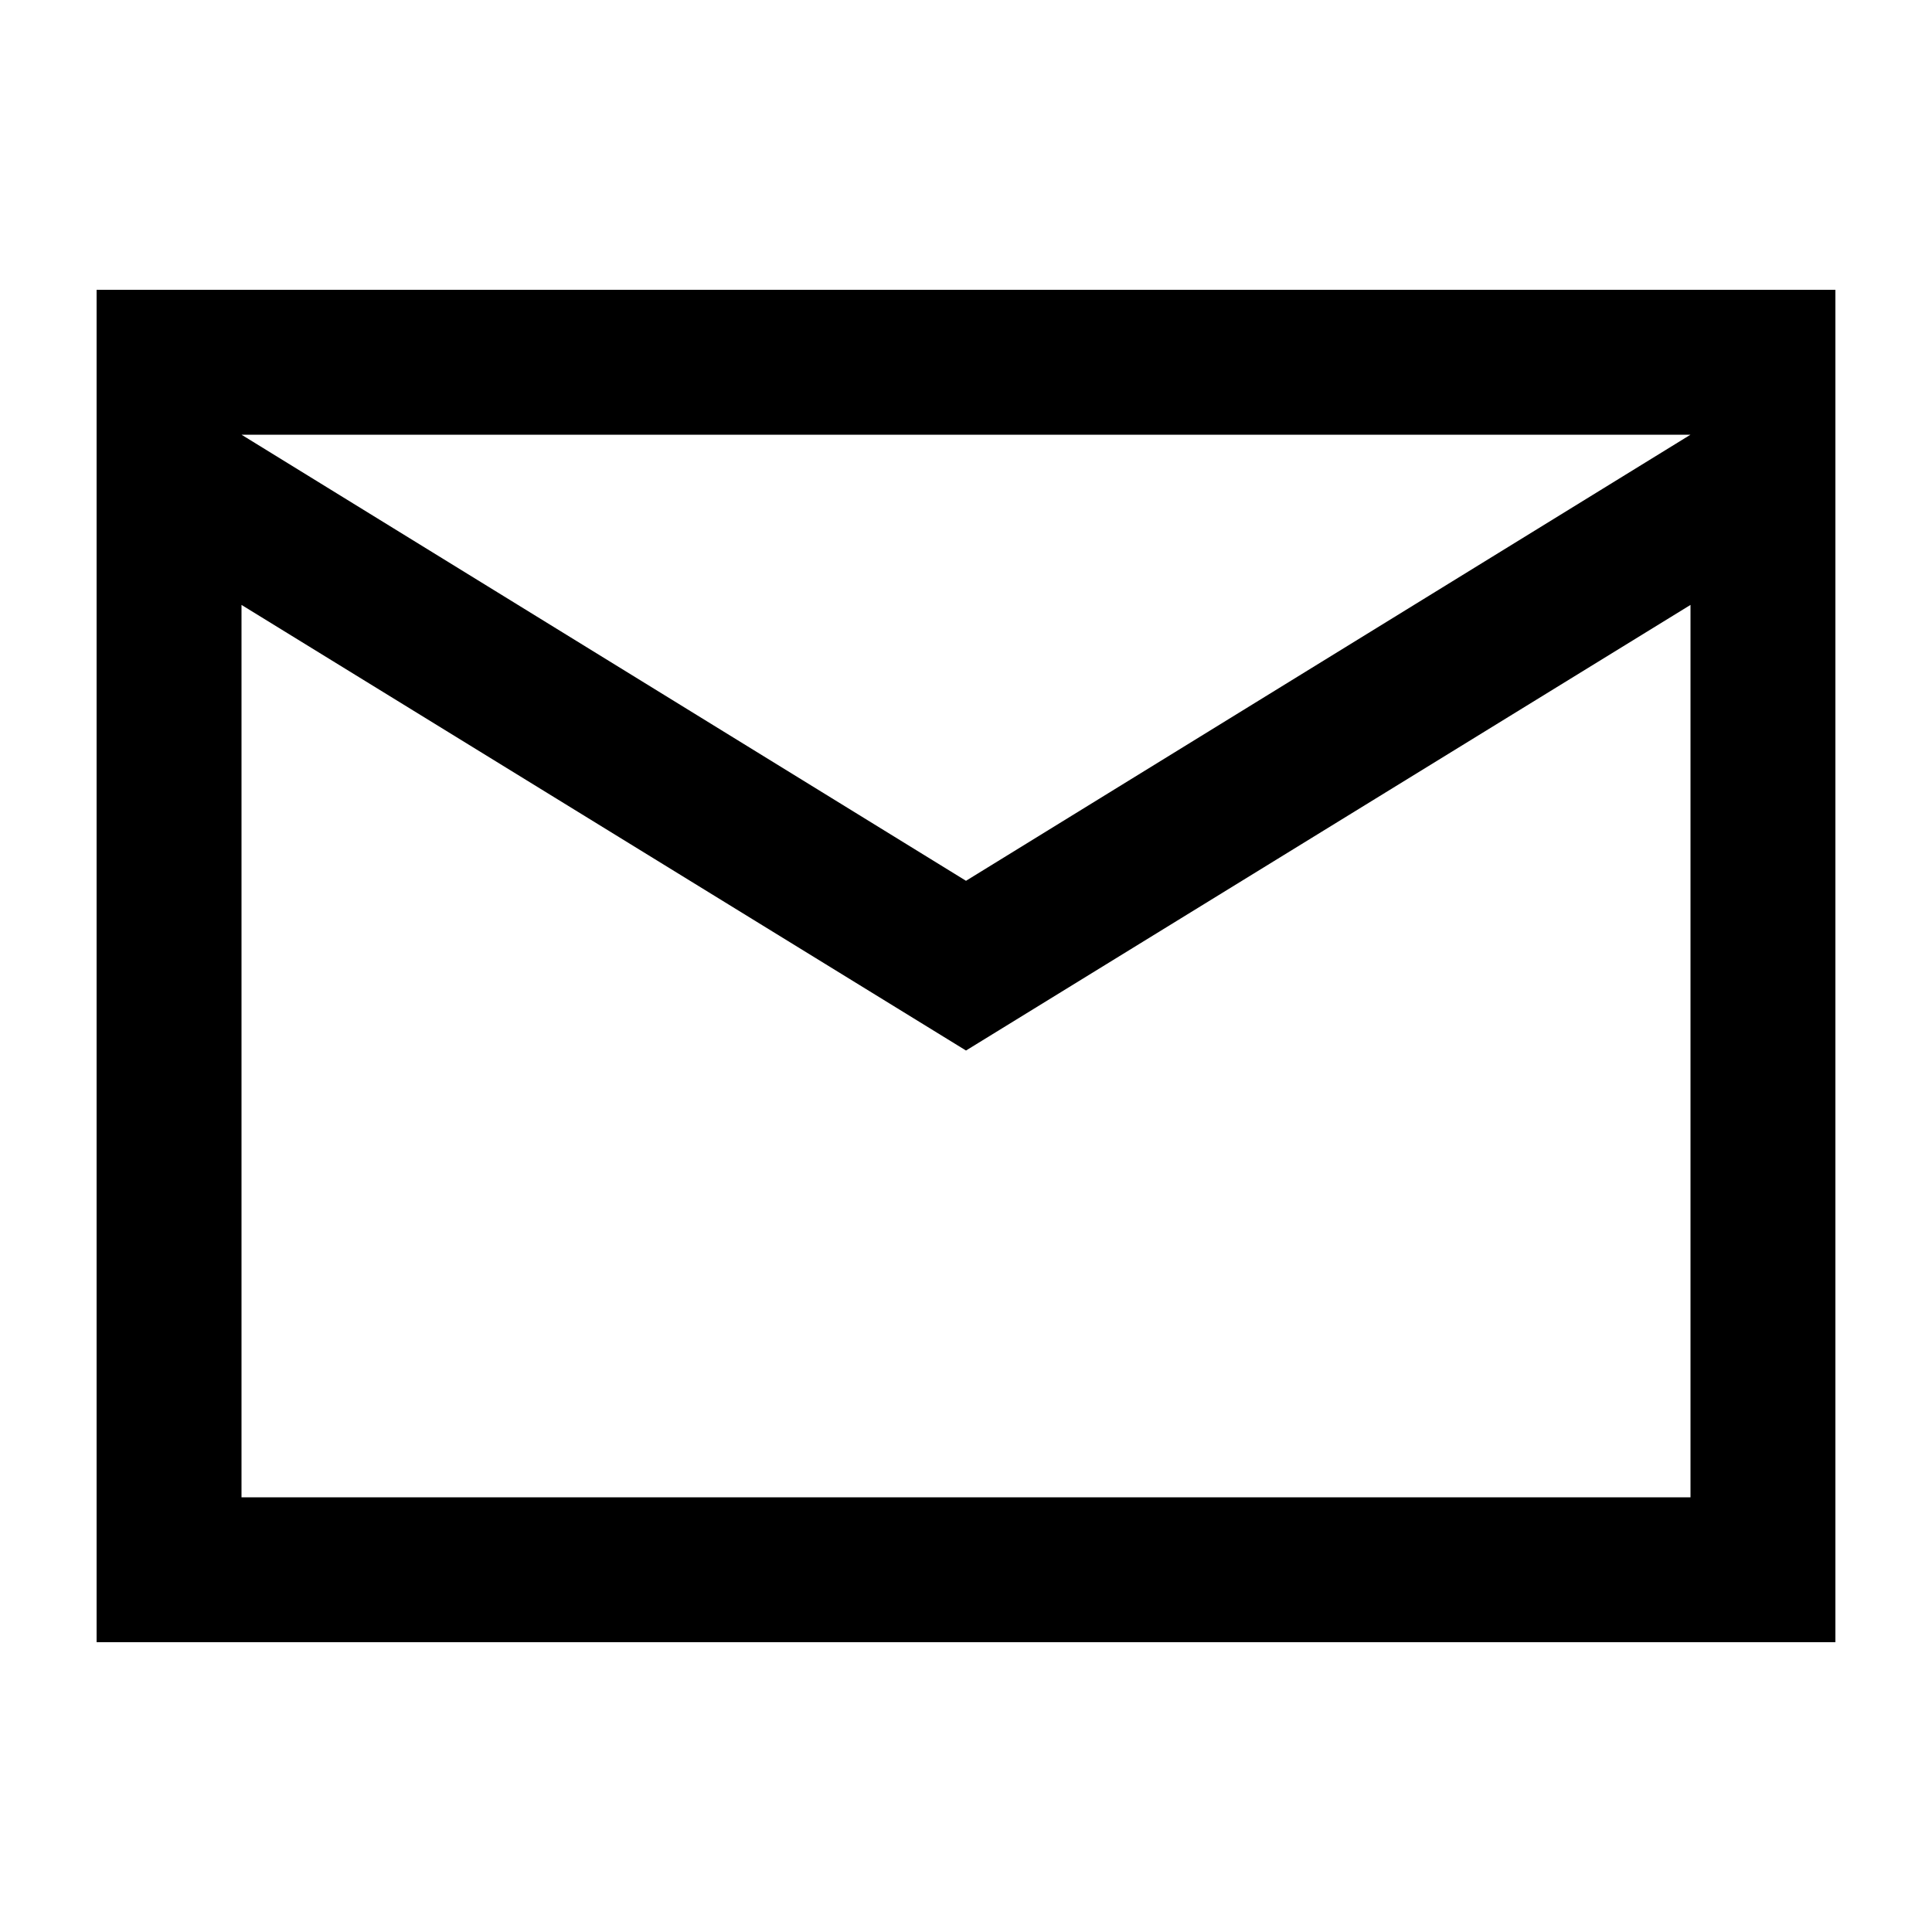 <svg id="Mail" xmlns="http://www.w3.org/2000/svg" width="20" height="20" viewBox="0 0 20 20">
  <rect id="Area" width="20" height="20" fill="none"/>
  <path id="Background_1" data-name="Background 1" d="M0,0V11H16V0L8,4.994Z" transform="translate(2 5)" fill="none"/>
  <path id="Background_2" data-name="Background 2" d="M0,.1,8.4,5.7,17,0Z" transform="translate(1.6 4.2)" fill="none"/>
  <path id="Border" d="M18,14H0V0H18V14ZM1.5,3.262V12.5h15V3.262L9,7.875ZM1.5,1.5,9,6.118,16.5,1.5Z" transform="translate(1 3)" fill="currentColor"/>
</svg>
